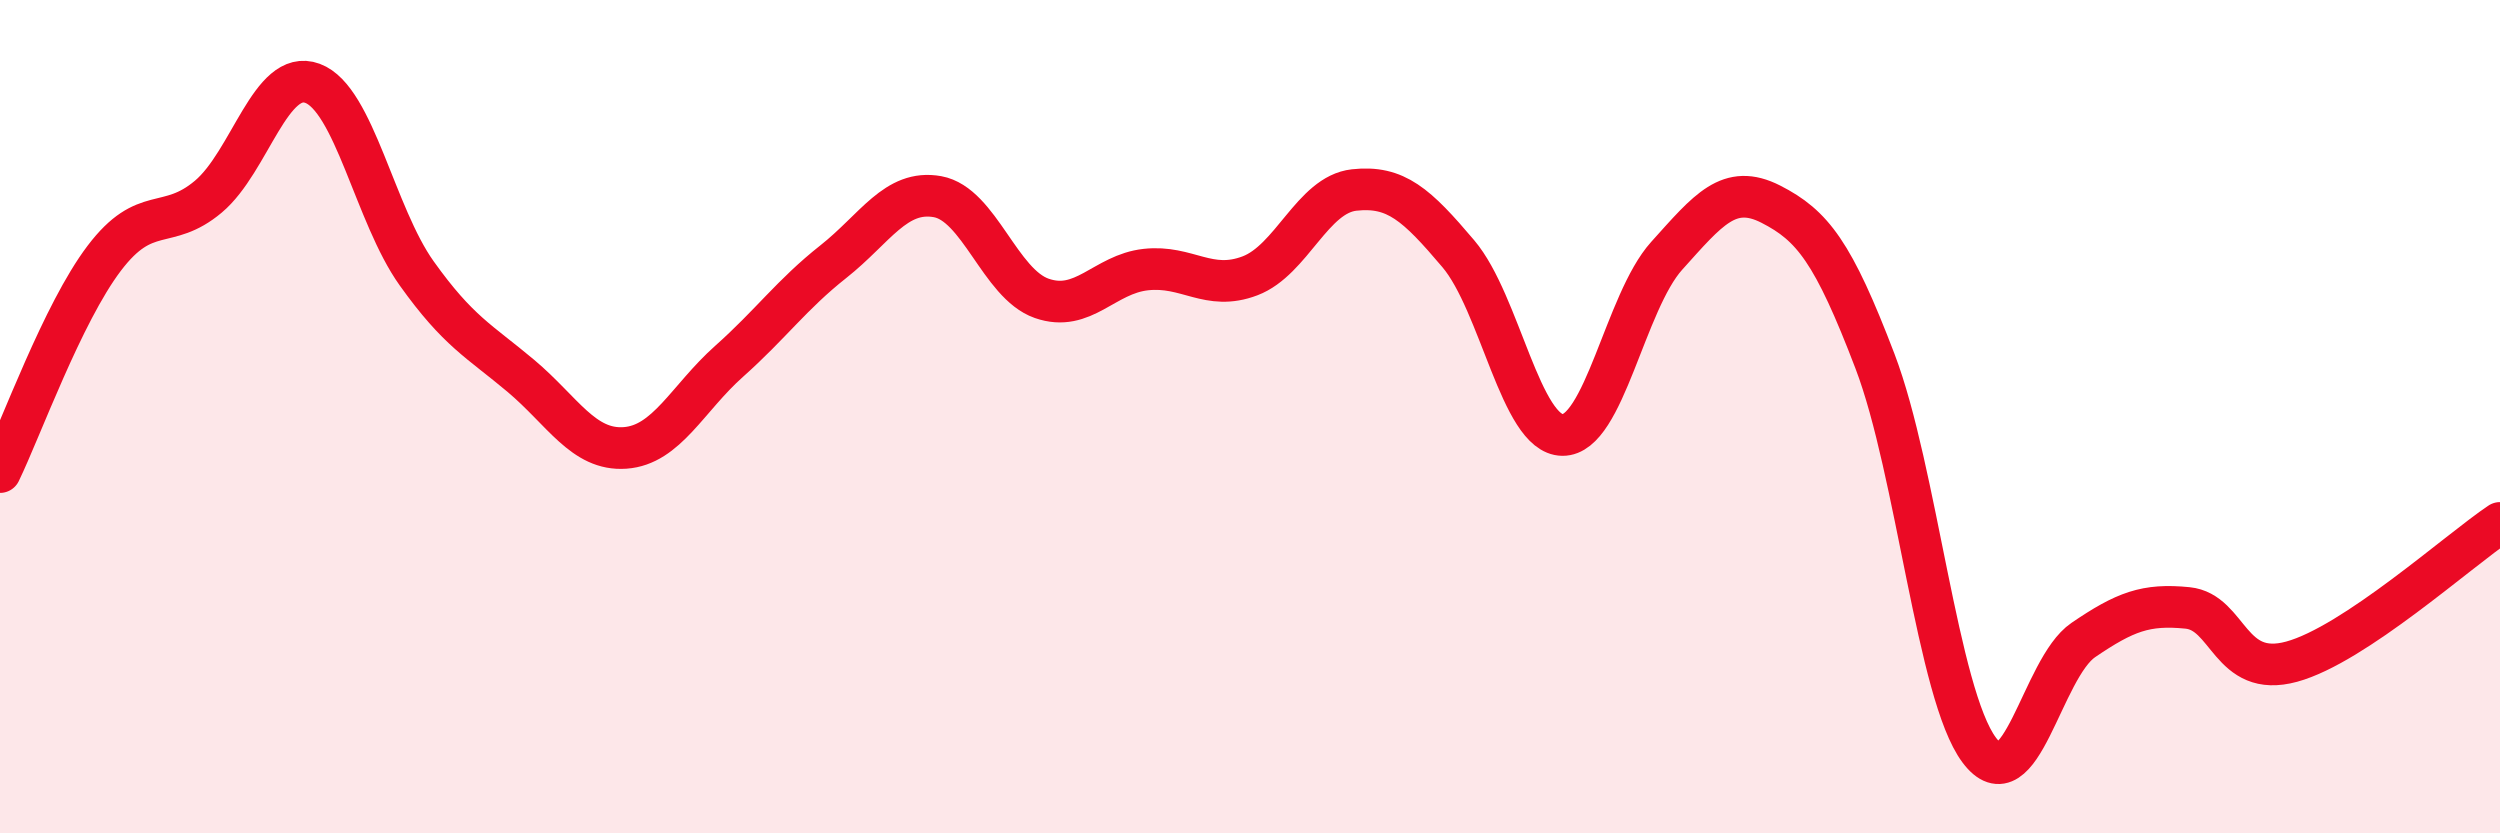 
    <svg width="60" height="20" viewBox="0 0 60 20" xmlns="http://www.w3.org/2000/svg">
      <path
        d="M 0,11.33 C 0.5,10.3 1.5,7.52 2.5,6.2 C 3.5,4.88 4,5.56 5,4.72 C 6,3.88 6.5,1.63 7.5,2 C 8.5,2.37 9,5.16 10,6.56 C 11,7.96 11.5,8.18 12.5,9.02 C 13.5,9.86 14,10.82 15,10.75 C 16,10.68 16.5,9.56 17.5,8.67 C 18.5,7.78 19,7.07 20,6.28 C 21,5.49 21.5,4.54 22.5,4.72 C 23.5,4.9 24,6.81 25,7.16 C 26,7.51 26.5,6.58 27.5,6.47 C 28.5,6.36 29,7 30,6.62 C 31,6.24 31.5,4.67 32.5,4.56 C 33.5,4.45 34,4.91 35,6.09 C 36,7.27 36.5,10.43 37.5,10.44 C 38.5,10.45 39,7.25 40,6.14 C 41,5.03 41.5,4.39 42.5,4.9 C 43.5,5.41 44,6.05 45,8.67 C 46,11.29 46.5,16.66 47.5,18 C 48.5,19.34 49,16.04 50,15.36 C 51,14.68 51.5,14.49 52.5,14.59 C 53.5,14.69 53.5,16.29 55,15.88 C 56.5,15.47 59,13.22 60,12.55L60 20L0 20Z"
        fill="#EB0A25"
        opacity="0.1"
        stroke-linecap="round"
        stroke-linejoin="round"
      />
      <path
        d="M 0,11.33 C 0.5,10.3 1.5,7.52 2.5,6.2 C 3.5,4.88 4,5.56 5,4.72 C 6,3.88 6.5,1.63 7.5,2 C 8.5,2.37 9,5.16 10,6.56 C 11,7.96 11.5,8.18 12.5,9.02 C 13.5,9.86 14,10.82 15,10.75 C 16,10.68 16.5,9.56 17.5,8.67 C 18.5,7.78 19,7.07 20,6.28 C 21,5.49 21.5,4.54 22.5,4.72 C 23.5,4.9 24,6.81 25,7.16 C 26,7.51 26.5,6.58 27.5,6.47 C 28.5,6.36 29,7 30,6.62 C 31,6.24 31.5,4.67 32.5,4.56 C 33.5,4.45 34,4.91 35,6.09 C 36,7.27 36.5,10.43 37.5,10.44 C 38.5,10.45 39,7.25 40,6.14 C 41,5.03 41.5,4.39 42.5,4.9 C 43.5,5.41 44,6.05 45,8.67 C 46,11.29 46.5,16.66 47.5,18 C 48.5,19.34 49,16.04 50,15.36 C 51,14.68 51.5,14.49 52.5,14.59 C 53.5,14.69 53.5,16.29 55,15.88 C 56.5,15.47 59,13.22 60,12.55"
        stroke="#EB0A25"
        stroke-width="1"
        fill="none"
        stroke-linecap="round"
        stroke-linejoin="round"
      />
    </svg>
  